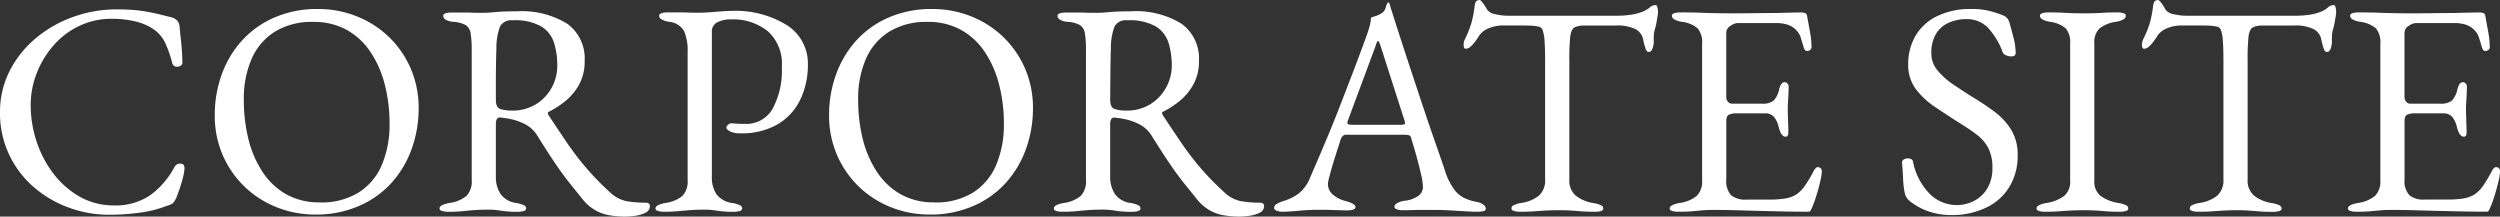 <svg xmlns="http://www.w3.org/2000/svg" width="115.542" height="10.01" viewBox="0 0 115.542 10.01">
  <rect x="0" y="0" width="115.542" height="10.01" fill="#333333" stroke="none"/>
  <path id="パス_16" data-name="パス 16" d="M5.7.21a5.414,5.414,0,0,1-1.89-.336,5.172,5.172,0,0,1-1.624-.959,4.531,4.531,0,0,1-1.127-1.5A4.486,4.486,0,0,1,.644-4.522a4.167,4.167,0,0,1,.434-1.89,4.776,4.776,0,0,1,1.19-1.512A5.633,5.633,0,0,1,4-8.925a5.907,5.907,0,0,1,2.051-.357,8.564,8.564,0,0,1,.924.042,7.317,7.317,0,0,1,.735.119q.357.077.833.2a.563.563,0,0,1,.3.168.538.538,0,0,1,.105.308q.028.322.07.693t.056.917a.156.156,0,0,1-.091.161.291.291,0,0,1-.224.035A.225.225,0,0,1,8.6-6.818a5.336,5.336,0,0,0-.322-.917,1.594,1.594,0,0,0-.546-.637,2.548,2.548,0,0,0-.847-.357A4.592,4.592,0,0,0,5.81-8.848a3.464,3.464,0,0,0-1.5.329,3.64,3.64,0,0,0-1.19.9,4.32,4.32,0,0,0-.777,1.281,4.029,4.029,0,0,0-.28,1.484,5.321,5.321,0,0,0,.273,1.68,5,5,0,0,0,.784,1.491A4.013,4.013,0,0,0,4.333-.623a3.148,3.148,0,0,0,1.575.4A2.831,2.831,0,0,0,7.574-.686a3.808,3.808,0,0,0,1.12-1.288.31.31,0,0,1,.287-.182q.189,0,.189.224a1.815,1.815,0,0,1-.056.357q-.056.245-.147.518t-.175.483a.93.93,0,0,1-.161.252A.9.9,0,0,1,8.344-.2,5.166,5.166,0,0,1,7.105.112,10.443,10.443,0,0,1,5.7.21ZM15.218.2a4.794,4.794,0,0,1-1.764-.329,4.556,4.556,0,0,1-1.484-.938,4.507,4.507,0,0,1-1.022-1.456A4.57,4.57,0,0,1,10.57-4.41a5.462,5.462,0,0,1,.308-1.827,4.719,4.719,0,0,1,.91-1.561,4.35,4.35,0,0,1,1.5-1.092A4.938,4.938,0,0,1,15.344-9.3a4.794,4.794,0,0,1,1.764.329,4.556,4.556,0,0,1,1.484.938,4.507,4.507,0,0,1,1.022,1.456,4.57,4.57,0,0,1,.378,1.883,5.482,5.482,0,0,1-.308,1.82,4.7,4.7,0,0,1-.91,1.568,4.35,4.35,0,0,1-1.5,1.092A4.938,4.938,0,0,1,15.218.2Zm.21-.56A3.274,3.274,0,0,0,17.22-.819a2.792,2.792,0,0,0,1.071-1.274A4.749,4.749,0,0,0,18.648-4a7.15,7.15,0,0,0-.224-1.82,4.856,4.856,0,0,0-.665-1.505,3.169,3.169,0,0,0-1.1-1.015,3.131,3.131,0,0,0-1.54-.364,3.258,3.258,0,0,0-1.764.448,2.8,2.8,0,0,0-1.078,1.253,4.571,4.571,0,0,0-.364,1.9,7.428,7.428,0,0,0,.217,1.834,4.826,4.826,0,0,0,.658,1.512,3.212,3.212,0,0,0,1.1,1.029A3.083,3.083,0,0,0,15.428-.364ZM29.54.294A4.186,4.186,0,0,1,28.8.231,2,2,0,0,1,28.154,0a2.087,2.087,0,0,1-.546-.462l-.644-.8q-.308-.385-.651-.889T25.48-3.444a1.426,1.426,0,0,0-.6-.546,2.515,2.515,0,0,0-.609-.217,3.866,3.866,0,0,0-.5-.077.148.148,0,0,0-.161.07.411.411,0,0,0-.049.21V-1.54a1.413,1.413,0,0,0,.21.777,1.04,1.04,0,0,0,.728.427,1.362,1.362,0,0,1,.35.1.171.171,0,0,1,.112.154q0,.084-.112.119a1.012,1.012,0,0,1-.294.035,4.55,4.55,0,0,1-.581-.028l-.364-.049a3.449,3.449,0,0,0-.427-.021q-.35,0-.623.021t-.546.049a6.5,6.5,0,0,1-.651.028A1.012,1.012,0,0,1,21.07.035Q20.958,0,20.958-.084q0-.168.462-.252A1.566,1.566,0,0,0,22.2-.658a.966.966,0,0,0,.245-.742V-7.364a4.913,4.913,0,0,0-.049-.805.543.543,0,0,0-.224-.385,1.4,1.4,0,0,0-.581-.154.8.8,0,0,1-.35-.1.216.216,0,0,1-.112-.175q0-.084.112-.119a1.012,1.012,0,0,1,.294-.035H22.1q.189,0,.357.007t.448.007q.266,0,.476-.021t.469-.035q.259-.014.665-.014a4.017,4.017,0,0,1,2.345.574A1.976,1.976,0,0,1,27.664-6.9a2.206,2.206,0,0,1-.252,1.085,2.589,2.589,0,0,1-.63.763,4.187,4.187,0,0,1-.77.5q-.056.014-.049.063a.337.337,0,0,0,.049.119q.434.658.833,1.246a13.328,13.328,0,0,0,.875,1.148A13.043,13.043,0,0,0,28.854-.812,1.558,1.558,0,0,0,29.6-.42a4.805,4.805,0,0,0,.868.07q.21,0,.21.154a.336.336,0,0,1-.21.315,1.492,1.492,0,0,1-.476.14A3.532,3.532,0,0,1,29.54.294ZM24.3-4.606A2.052,2.052,0,0,0,25.417-4.9a2.057,2.057,0,0,0,.728-.77A2.078,2.078,0,0,0,26.4-6.678a3.547,3.547,0,0,0-.147-1.05,1.376,1.376,0,0,0-.588-.763,2.453,2.453,0,0,0-1.323-.287.588.588,0,0,0-.588.287,2.806,2.806,0,0,0-.168,1.015q-.014.35-.021.945T23.562-5.1q0,.35.2.42A1.685,1.685,0,0,0,24.3-4.606ZM31.346.07a1.012,1.012,0,0,1-.294-.035Q30.94,0,30.94-.084q0-.168.462-.252a1.566,1.566,0,0,0,.777-.322.966.966,0,0,0,.245-.742V-7.308a2.3,2.3,0,0,0-.161-.966.879.879,0,0,0-.693-.434,1.022,1.022,0,0,1-.35-.112.2.2,0,0,1-.112-.168q0-.084.112-.119a1.012,1.012,0,0,1,.294-.035h.567q.189,0,.357.007t.448.007q.28,0,.567-.021l.539-.042q.252-.021.448-.021a4.51,4.51,0,0,1,2.569.658,2.093,2.093,0,0,1,.973,1.834,3.682,3.682,0,0,1-.336,1.575A2.672,2.672,0,0,1,36.617-3.99a3.287,3.287,0,0,1-1.771.434.971.971,0,0,1-.469-.091q-.161-.091-.161-.175a.189.189,0,0,1,.077-.126.225.225,0,0,1,.147-.07q.07,0,.217.014t.427.014a1.391,1.391,0,0,0,1.267-.7,3.706,3.706,0,0,0,.427-1.932,2.02,2.02,0,0,0-.658-1.659,2.564,2.564,0,0,0-1.68-.539,1.374,1.374,0,0,0-.644.133.472.472,0,0,0-.252.455v6.678a1.416,1.416,0,0,0,.21.812,1.074,1.074,0,0,0,.728.406,1.362,1.362,0,0,1,.35.1.171.171,0,0,1,.112.154q0,.084-.112.119a1.012,1.012,0,0,1-.294.035,4.55,4.55,0,0,1-.581-.028l-.364-.049a3.449,3.449,0,0,0-.427-.021q-.35,0-.623.021T32,.042A6.5,6.5,0,0,1,31.346.07ZM43.61.2a4.794,4.794,0,0,1-1.764-.329,4.556,4.556,0,0,1-1.484-.938A4.508,4.508,0,0,1,39.34-2.527a4.57,4.57,0,0,1-.378-1.883,5.462,5.462,0,0,1,.308-1.827A4.719,4.719,0,0,1,40.18-7.8a4.35,4.35,0,0,1,1.5-1.092A4.938,4.938,0,0,1,43.736-9.3a4.794,4.794,0,0,1,1.764.329,4.556,4.556,0,0,1,1.484.938,4.508,4.508,0,0,1,1.022,1.456,4.57,4.57,0,0,1,.378,1.883,5.482,5.482,0,0,1-.308,1.82,4.7,4.7,0,0,1-.91,1.568,4.35,4.35,0,0,1-1.5,1.092A4.938,4.938,0,0,1,43.61.2Zm.21-.56a3.274,3.274,0,0,0,1.792-.455,2.792,2.792,0,0,0,1.071-1.274A4.749,4.749,0,0,0,47.04-4a7.15,7.15,0,0,0-.224-1.82,4.856,4.856,0,0,0-.665-1.505,3.17,3.17,0,0,0-1.1-1.015,3.131,3.131,0,0,0-1.54-.364,3.258,3.258,0,0,0-1.764.448A2.8,2.8,0,0,0,40.67-7.007a4.571,4.571,0,0,0-.364,1.9,7.428,7.428,0,0,0,.217,1.834,4.826,4.826,0,0,0,.658,1.512,3.212,3.212,0,0,0,1.1,1.029A3.083,3.083,0,0,0,43.82-.364ZM57.932.294A4.186,4.186,0,0,1,57.19.231,2,2,0,0,1,56.546,0,2.087,2.087,0,0,1,56-.462l-.644-.8q-.308-.385-.651-.889t-.833-1.288a1.426,1.426,0,0,0-.6-.546,2.515,2.515,0,0,0-.609-.217,3.866,3.866,0,0,0-.5-.077.148.148,0,0,0-.161.07.411.411,0,0,0-.049.21V-1.54a1.413,1.413,0,0,0,.21.777,1.04,1.04,0,0,0,.728.427,1.362,1.362,0,0,1,.35.1.171.171,0,0,1,.112.154q0,.084-.112.119a1.012,1.012,0,0,1-.294.035,4.55,4.55,0,0,1-.581-.028L52-.007a3.449,3.449,0,0,0-.427-.021q-.35,0-.623.021t-.546.049a6.5,6.5,0,0,1-.651.028,1.012,1.012,0,0,1-.294-.035Q49.35,0,49.35-.084q0-.168.462-.252a1.566,1.566,0,0,0,.777-.322.966.966,0,0,0,.245-.742V-7.364a4.913,4.913,0,0,0-.049-.805.543.543,0,0,0-.224-.385,1.4,1.4,0,0,0-.581-.154.8.8,0,0,1-.35-.1.216.216,0,0,1-.112-.175q0-.084.112-.119a1.012,1.012,0,0,1,.294-.035h.567q.189,0,.357.007t.448.007q.266,0,.476-.021t.469-.035q.259-.014.665-.014a4.017,4.017,0,0,1,2.345.574A1.976,1.976,0,0,1,56.056-6.9,2.206,2.206,0,0,1,55.8-5.817a2.589,2.589,0,0,1-.63.763,4.187,4.187,0,0,1-.77.5q-.056.014-.049.063a.337.337,0,0,0,.049.119q.434.658.833,1.246a13.329,13.329,0,0,0,.875,1.148A13.043,13.043,0,0,0,57.246-.812a1.558,1.558,0,0,0,.742.392,4.805,4.805,0,0,0,.868.07q.21,0,.21.154a.336.336,0,0,1-.21.315,1.492,1.492,0,0,1-.476.14A3.532,3.532,0,0,1,57.932.294ZM52.7-4.606A2.052,2.052,0,0,0,53.809-4.9a2.057,2.057,0,0,0,.728-.77A2.078,2.078,0,0,0,54.8-6.678a3.547,3.547,0,0,0-.147-1.05,1.376,1.376,0,0,0-.588-.763,2.453,2.453,0,0,0-1.323-.287.588.588,0,0,0-.588.287,2.805,2.805,0,0,0-.168,1.015q-.014.35-.021.945T51.954-5.1q0,.35.2.42A1.684,1.684,0,0,0,52.7-4.606ZM59.934.07A.742.742,0,0,1,59.64.021q-.112-.049-.112-.133a.215.215,0,0,1,.119-.175,1.44,1.44,0,0,1,.343-.147,2.27,2.27,0,0,0,.672-.336,1.751,1.751,0,0,0,.532-.742q.392-.9.721-1.68t.623-1.54q.294-.756.609-1.575t.665-1.785q.07-.2.126-.392a1.974,1.974,0,0,0,.07-.42l.252-.084a1.06,1.06,0,0,0,.252-.126.437.437,0,0,0,.175-.252.785.785,0,0,1,.091-.224.047.047,0,0,1,.035-.014q.021,0,.035.028a.691.691,0,0,1,.049.14q.021.084.049.168.336,1.064.7,2.17t.707,2.135q.343,1.029.63,1.848t.455,1.323a2.907,2.907,0,0,0,.42.84,1.323,1.323,0,0,0,.469.392,2.381,2.381,0,0,0,.525.168.772.772,0,0,1,.35.133.251.251,0,0,1,.112.189q0,.084-.112.112a1.252,1.252,0,0,1-.294.028q-.2,0-.532-.021L67.662.007q-.378-.021-.7-.021h-.546q-.28,0-.518.007T65.492,0A.854.854,0,0,1,65.2-.042q-.112-.042-.112-.126t.14-.168a1.086,1.086,0,0,1,.322-.1,1.332,1.332,0,0,0,.658-.238.5.5,0,0,0,.2-.392,2.982,2.982,0,0,0-.091-.609q-.091-.4-.217-.854t-.238-.805a.161.161,0,0,0-.105-.133,1.194,1.194,0,0,0-.273-.021H62.832a.2.2,0,0,0-.119.049.46.46,0,0,0-.119.2q-.042.14-.14.441t-.2.637q-.1.336-.168.6a1.881,1.881,0,0,0-.07.336.643.643,0,0,0,.238.511,1.388,1.388,0,0,0,.574.287q.462.126.462.28,0,.084-.112.119a1.012,1.012,0,0,1-.294.035q-.182,0-.532-.014t-.742-.014q-.462,0-.9.042T59.934.07ZM63.21-3.948h2.17q.2,0,.2-.07a.325.325,0,0,0-.007-.063.648.648,0,0,0-.021-.077L64.456-7.574q-.084-.252-.126-.252t-.112.238l-1.274,3.43a.458.458,0,0,0-.028.112.08.08,0,0,0,.077.084A1.287,1.287,0,0,0,63.21-3.948ZM70.91.07a1.012,1.012,0,0,1-.294-.035Q70.5,0,70.5-.084a.171.171,0,0,1,.112-.154,1.362,1.362,0,0,1,.35-.1,1.677,1.677,0,0,0,.812-.343.943.943,0,0,0,.28-.749V-6.86q0-.644-.028-.987a1.623,1.623,0,0,0-.091-.483.228.228,0,0,0-.175-.154,2.327,2.327,0,0,0-.413-.049q-.217-.007-.581-.007h-.658a1.761,1.761,0,0,0-.665.133.923.923,0,0,0-.483.413q-.042.07-.14.2a1.441,1.441,0,0,1-.21.231.342.342,0,0,1-.224.1.077.077,0,0,1-.077-.056.357.357,0,0,1-.021-.126.621.621,0,0,1,.07-.28,4.691,4.691,0,0,0,.287-.721,5.069,5.069,0,0,0,.147-.749q.028-.238.1-.28a.289.289,0,0,1,.133-.042q.056,0,.175.168a2.264,2.264,0,0,1,.175.28.585.585,0,0,0,.385.21,2.62,2.62,0,0,0,.595.07h4.928a4.615,4.615,0,0,0,.8-.056,2.406,2.406,0,0,0,.532-.154A1.156,1.156,0,0,0,76.9-9.38a.384.384,0,0,1,.273-.1q.042,0,.07.1a.838.838,0,0,1,.028.217,1.276,1.276,0,0,1-.021.2q-.021.126-.035.2a3.024,3.024,0,0,1-.077.364,1.494,1.494,0,0,0-.049.2,1.8,1.8,0,0,0-.014.266v.168a.887.887,0,0,1-.056.287q-.056.161-.168.161t-.154-.154a3.227,3.227,0,0,1-.112-.42.693.693,0,0,0-.336-.469,1.9,1.9,0,0,0-.952-.175H73.878a.994.994,0,0,0-.462.084q-.154.084-.2.42a10.09,10.09,0,0,0-.042,1.106v5.5a.92.92,0,0,0,.294.749,1.761,1.761,0,0,0,.812.343,1.362,1.362,0,0,1,.35.1.171.171,0,0,1,.112.154q0,.084-.112.119A1.012,1.012,0,0,1,74.34.07q-.378,0-.623-.021T73.248.014Q73.024,0,72.7,0q-.35,0-.609.014t-.532.035Q71.288.07,70.91.07Zm7.308,0a1.012,1.012,0,0,1-.294-.035Q77.812,0,77.812-.084q0-.168.462-.252a1.615,1.615,0,0,0,.784-.322.93.93,0,0,0,.252-.728v-6.3a1.012,1.012,0,0,0-.2-.714,1.372,1.372,0,0,0-.735-.308,1.022,1.022,0,0,1-.35-.112.2.2,0,0,1-.112-.168q0-.084.112-.119a1.012,1.012,0,0,1,.294-.035q.532,0,.9.014t.728.021q.357.007.847.007.462,0,.973-.007t.945-.007q.476-.014.805-.021l.385-.007a.491.491,0,0,1,.154.028.131.131,0,0,1,.1.1q.07.392.14.777a3.794,3.794,0,0,1,.07.665.189.189,0,0,1-.063.168.236.236,0,0,1-.133.042.119.119,0,0,1-.1-.035.425.425,0,0,1-.056-.105q-.07-.238-.14-.455a.787.787,0,0,0-.168-.315.98.98,0,0,0-.434-.3,1.627,1.627,0,0,0-.5-.077H80.934a.641.641,0,0,0-.308.126.373.373,0,0,0-.2.322v2.968a.325.325,0,0,0,.077.217.226.226,0,0,0,.175.091h1.386a.815.815,0,0,0,.56-.147,1.134,1.134,0,0,0,.252-.539q.084-.308.252-.308a.185.185,0,0,1,.119.056.213.213,0,0,1,.063.168q0,.056-.007.252t-.021.406q-.014.21-.014.322,0,.14.007.371t.014.441q.007.21.007.266a.589.589,0,0,1-.021.168.1.1,0,0,1-.105.07q-.21,0-.322-.448a1.131,1.131,0,0,0-.224-.476.539.539,0,0,0-.42-.154h-1.3a.788.788,0,0,0-.357.063q-.119.063-.119.3v2.688a.967.967,0,0,0,.224.735,1.02,1.02,0,0,0,.7.2H82.39a4.78,4.78,0,0,0,.749-.049,1.406,1.406,0,0,0,.525-.189,1.575,1.575,0,0,0,.4-.406,6.921,6.921,0,0,0,.4-.672.533.533,0,0,1,.1-.14.133.133,0,0,1,.126-.042.192.192,0,0,1,.112.063.2.2,0,0,1,.042.133,2.4,2.4,0,0,1-.07.441q-.07.315-.175.651t-.189.532q-.042.1-.077.168a.122.122,0,0,1-.119.07q-.672,0-1.246-.014L81.872.028,80.857,0q-.5-.014-1.029-.014-.308,0-.532.021l-.462.042Q78.6.07,78.218.07ZM90.846.224A3.246,3.246,0,0,1,89.761.049a2.911,2.911,0,0,1-.889-.5.939.939,0,0,1-.105-.126.6.6,0,0,1-.077-.154,3.837,3.837,0,0,1-.091-.728Q88.578-1.9,88.55-2.2a.16.16,0,0,1,.084-.147.382.382,0,0,1,.2-.049.311.311,0,0,1,.14.035.152.152,0,0,1,.084.119A2.9,2.9,0,0,0,89.887-.7a1.782,1.782,0,0,0,1.155.462,1.757,1.757,0,0,0,.868-.21,1.52,1.52,0,0,0,.6-.595,1.809,1.809,0,0,0,.217-.9,1.988,1.988,0,0,0-.189-.931,1.893,1.893,0,0,0-.539-.623q-.35-.266-.854-.574-.546-.35-1.078-.707a3.565,3.565,0,0,1-.882-.826,1.854,1.854,0,0,1-.35-1.141,2.587,2.587,0,0,1,.322-1.288,2.317,2.317,0,0,1,.973-.917A3.475,3.475,0,0,1,91.756-9.3a3.234,3.234,0,0,1,.875.1,4.782,4.782,0,0,1,.6.2.428.428,0,0,1,.189.14.556.556,0,0,1,.1.21q.084.294.182.672a2.849,2.849,0,0,1,.1.714q0,.154-.21.154a.569.569,0,0,1-.245-.056.256.256,0,0,1-.147-.14,3.319,3.319,0,0,0-.686-1.134,1.347,1.347,0,0,0-.994-.392,1.991,1.991,0,0,0-.784.154,1.32,1.32,0,0,0-.6.5,1.681,1.681,0,0,0-.231.938,1.2,1.2,0,0,0,.273.763,3.3,3.3,0,0,0,.721.651q.448.308.966.63a11.47,11.47,0,0,1,.959.644,3.038,3.038,0,0,1,.77.833,2.195,2.195,0,0,1,.3,1.183,2.738,2.738,0,0,1-.378,1.449,2.5,2.5,0,0,1-1.064.959A3.621,3.621,0,0,1,90.846.224ZM95.172.07a1.012,1.012,0,0,1-.294-.035Q94.766,0,94.766-.084q0-.168.462-.252a1.822,1.822,0,0,0,.812-.322.86.86,0,0,0,.28-.714V-7.7a.988.988,0,0,0-.2-.7,1.372,1.372,0,0,0-.735-.308q-.462-.084-.462-.28,0-.084.112-.119a1.012,1.012,0,0,1,.294-.035q.378,0,.623.014t.469.021q.224.007.546.007t.5-.007q.2-.007.42-.021t.6-.014a1.012,1.012,0,0,1,.294.035q.112.035.112.119a.2.2,0,0,1-.112.168,1.022,1.022,0,0,1-.35.112,1.59,1.59,0,0,0-.756.308.893.893,0,0,0-.238.7v6.328a.84.84,0,0,0,.294.714,1.919,1.919,0,0,0,.812.322,1.362,1.362,0,0,1,.35.1.171.171,0,0,1,.112.154q0,.084-.112.119A1.012,1.012,0,0,1,98.6.07q-.378,0-.623-.021T97.51.014Q97.286,0,96.964,0q-.35,0-.609.014t-.532.035Q95.55.07,95.172.07Zm7.084,0a1.012,1.012,0,0,1-.294-.035Q101.85,0,101.85-.084a.171.171,0,0,1,.112-.154,1.362,1.362,0,0,1,.35-.1,1.677,1.677,0,0,0,.812-.343.943.943,0,0,0,.28-.749V-6.86q0-.644-.028-.987a1.623,1.623,0,0,0-.091-.483.228.228,0,0,0-.175-.154,2.327,2.327,0,0,0-.413-.049q-.217-.007-.581-.007h-.658a1.761,1.761,0,0,0-.665.133.923.923,0,0,0-.483.413q-.042.07-.14.2a1.441,1.441,0,0,1-.21.231.342.342,0,0,1-.224.1.077.077,0,0,1-.077-.056.357.357,0,0,1-.021-.126.621.621,0,0,1,.07-.28A4.691,4.691,0,0,0,100-8.645a5.069,5.069,0,0,0,.147-.749q.028-.238.1-.28a.289.289,0,0,1,.133-.042q.056,0,.175.168a2.264,2.264,0,0,1,.175.28.585.585,0,0,0,.385.21,2.62,2.62,0,0,0,.595.07h4.928a4.615,4.615,0,0,0,.8-.056,2.406,2.406,0,0,0,.532-.154,1.156,1.156,0,0,0,.273-.182.384.384,0,0,1,.273-.1q.042,0,.07.1a.838.838,0,0,1,.028.217,1.276,1.276,0,0,1-.021.2q-.021.126-.035.2a3.024,3.024,0,0,1-.077.364,1.494,1.494,0,0,0-.049.2,1.8,1.8,0,0,0-.014.266v.168a.887.887,0,0,1-.056.287q-.056.161-.168.161t-.154-.154a3.227,3.227,0,0,1-.112-.42.693.693,0,0,0-.336-.469,1.9,1.9,0,0,0-.952-.175h-1.414a.994.994,0,0,0-.462.084q-.154.084-.2.42a10.09,10.09,0,0,0-.042,1.106v5.5a.92.92,0,0,0,.294.749,1.761,1.761,0,0,0,.812.343,1.362,1.362,0,0,1,.35.1.171.171,0,0,1,.112.154q0,.084-.112.119a1.012,1.012,0,0,1-.294.035q-.378,0-.623-.021t-.469-.035Q104.37,0,104.048,0q-.35,0-.609.014t-.532.035Q102.634.07,102.256.07Zm7.308,0a1.012,1.012,0,0,1-.294-.035q-.112-.035-.112-.119,0-.168.462-.252a1.615,1.615,0,0,0,.784-.322.93.93,0,0,0,.252-.728v-6.3a1.012,1.012,0,0,0-.2-.714,1.372,1.372,0,0,0-.735-.308,1.022,1.022,0,0,1-.35-.112.2.2,0,0,1-.112-.168q0-.084.112-.119a1.012,1.012,0,0,1,.294-.035q.532,0,.9.014t.728.021q.357.007.847.007.462,0,.973-.007t.945-.007q.476-.014.805-.021l.385-.007a.491.491,0,0,1,.154.028.131.131,0,0,1,.1.1q.07.392.14.777a3.794,3.794,0,0,1,.07.665.189.189,0,0,1-.063.168.236.236,0,0,1-.133.042.119.119,0,0,1-.1-.035.425.425,0,0,1-.056-.105q-.07-.238-.14-.455a.787.787,0,0,0-.168-.315.98.98,0,0,0-.434-.3,1.627,1.627,0,0,0-.5-.077H112.28a.641.641,0,0,0-.308.126.373.373,0,0,0-.2.322v2.968a.325.325,0,0,0,.077.217.226.226,0,0,0,.175.091h1.386a.815.815,0,0,0,.56-.147,1.134,1.134,0,0,0,.252-.539q.084-.308.252-.308a.185.185,0,0,1,.119.056.213.213,0,0,1,.063.168q0,.056-.007.252t-.021.406q-.014.21-.014.322,0,.14.007.371t.014.441q.007.21.007.266a.589.589,0,0,1-.021.168.1.1,0,0,1-.105.07q-.21,0-.322-.448a1.131,1.131,0,0,0-.224-.476.539.539,0,0,0-.42-.154h-1.3a.788.788,0,0,0-.357.063q-.119.063-.119.3v2.688A.967.967,0,0,0,112-.693a1.02,1.02,0,0,0,.7.2h1.036a4.78,4.78,0,0,0,.749-.049,1.406,1.406,0,0,0,.525-.189,1.575,1.575,0,0,0,.4-.406,6.921,6.921,0,0,0,.4-.672.533.533,0,0,1,.1-.14.133.133,0,0,1,.126-.042.192.192,0,0,1,.112.063.2.2,0,0,1,.042.133,2.4,2.4,0,0,1-.07.441q-.07.315-.175.651t-.189.532q-.042.1-.077.168a.122.122,0,0,1-.119.07q-.672,0-1.246-.014L113.218.028,112.2,0q-.5-.014-1.029-.014-.308,0-.532.021l-.462.042Q109.942.07,109.564.07Z" transform="translate(-0.644 9.716)" fill="#fff"/>
</svg>
